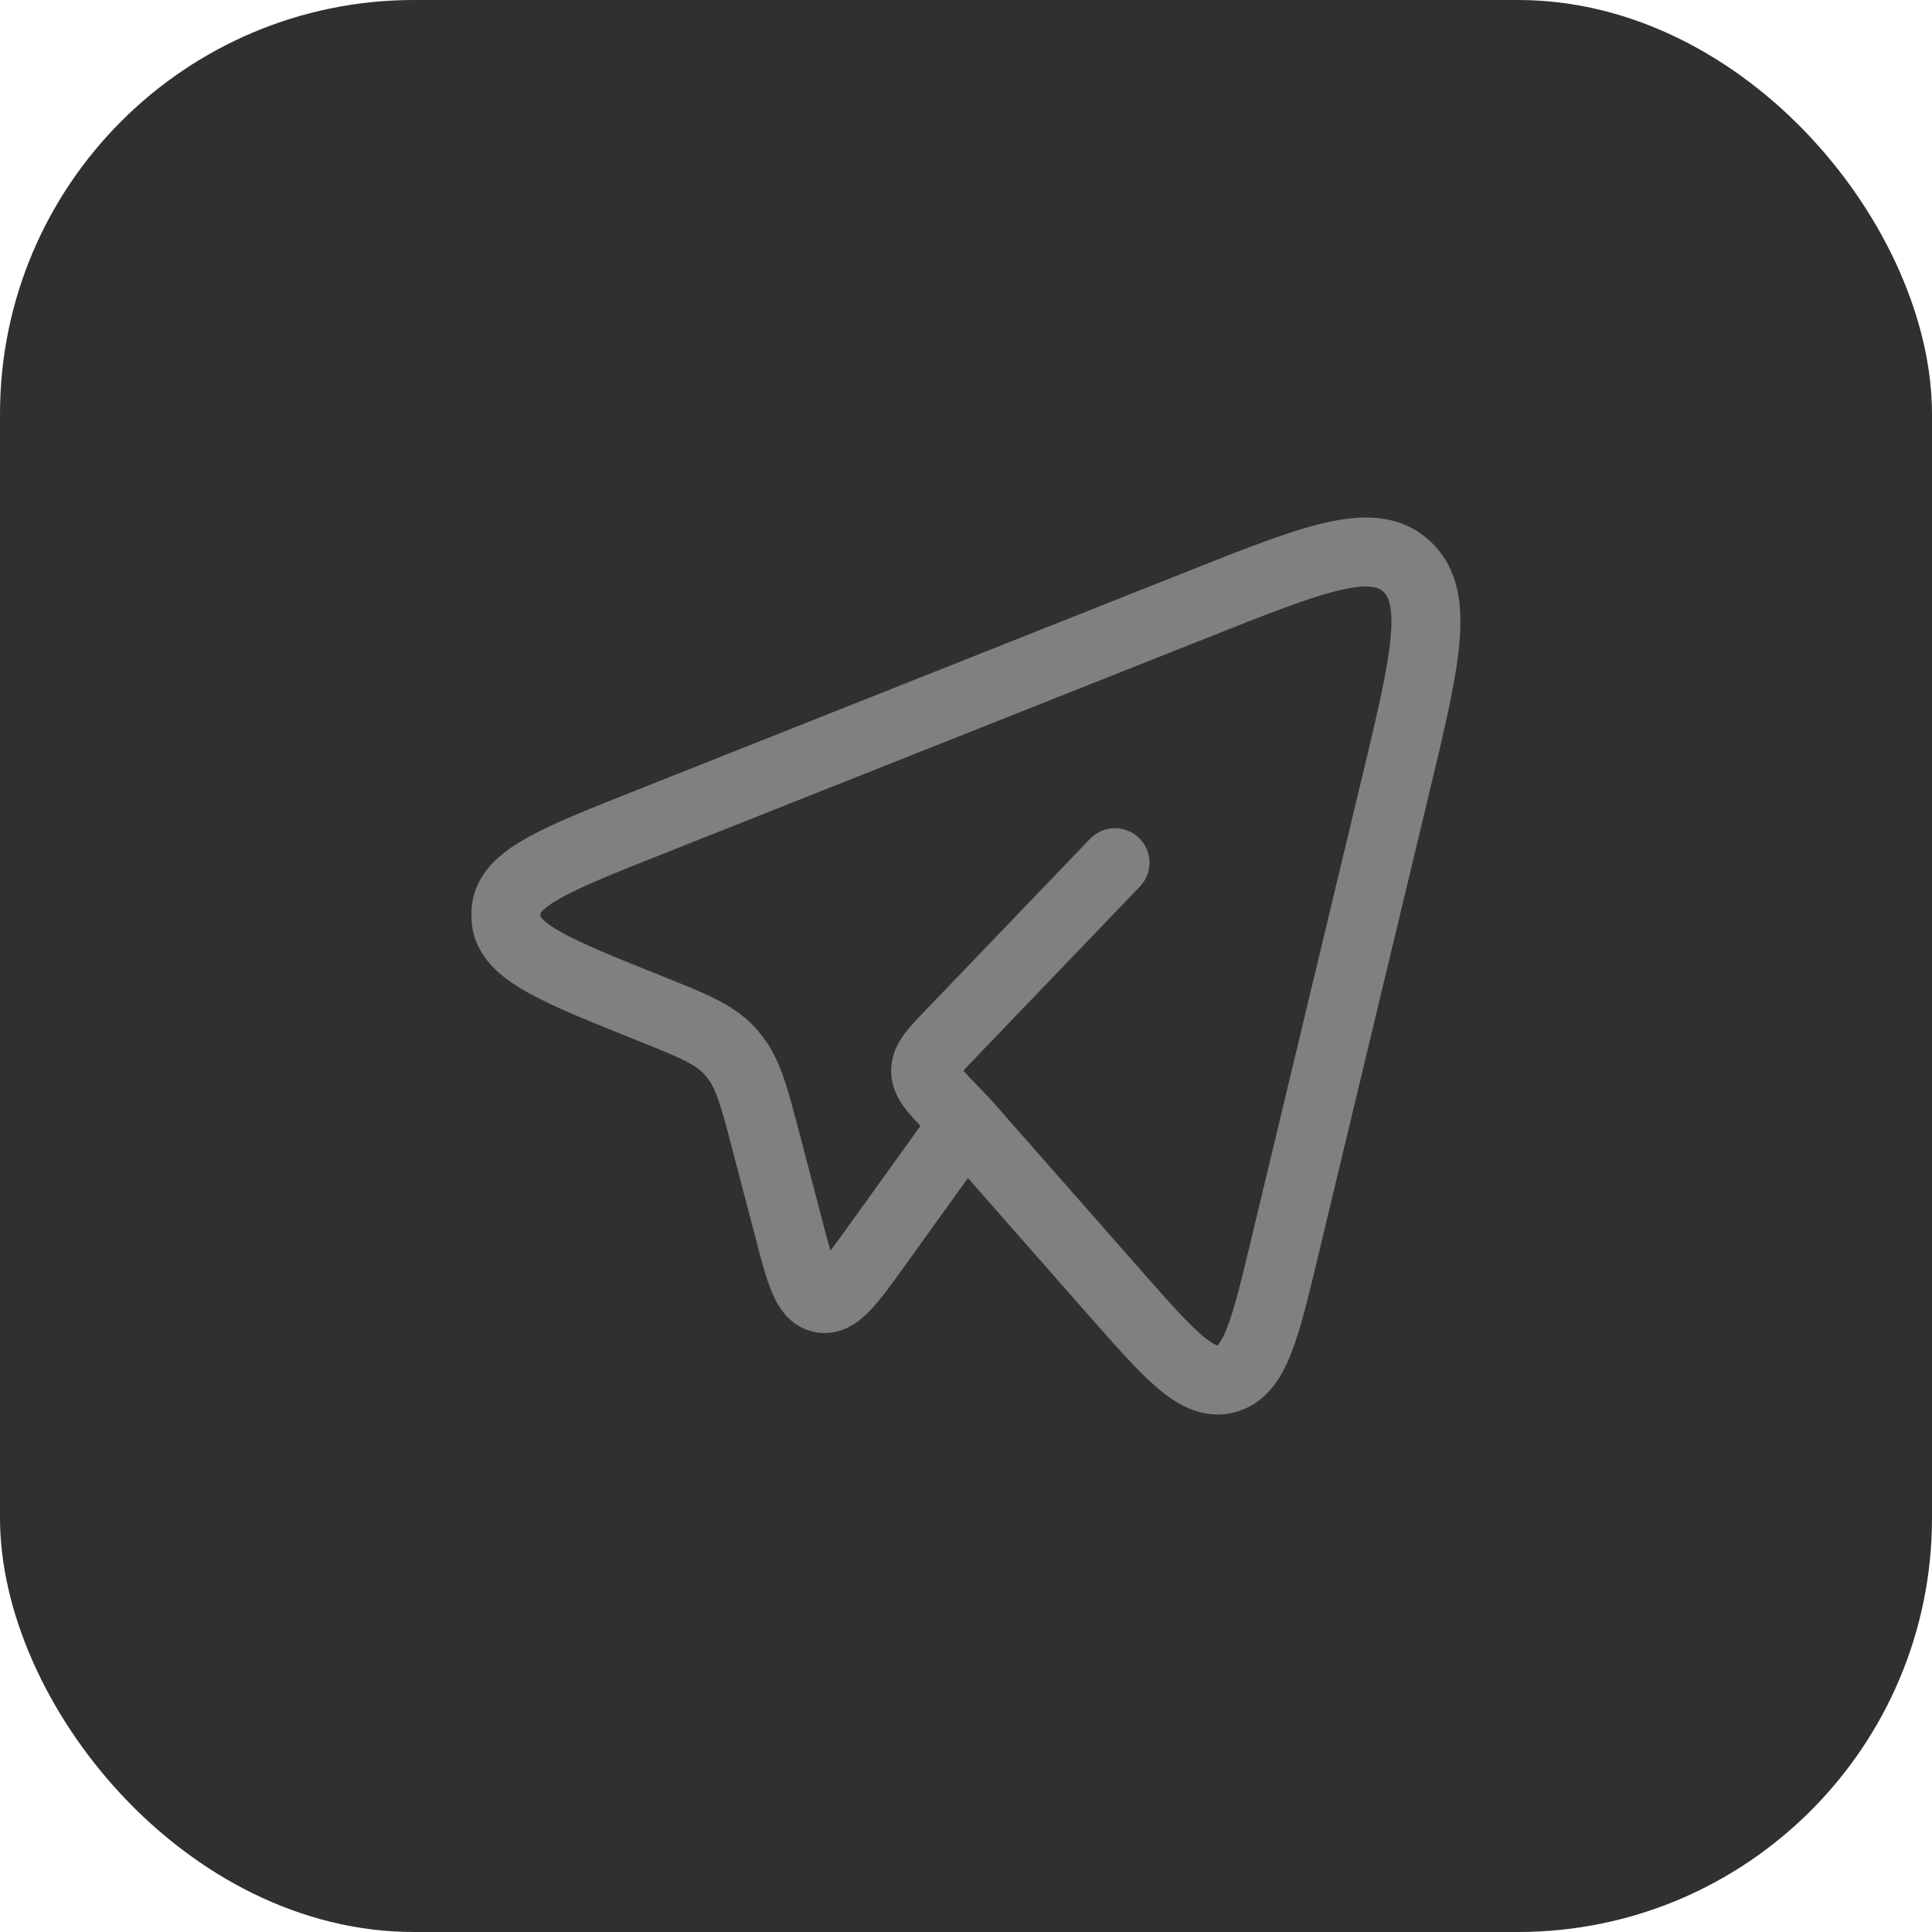 <svg width="28" height="28" viewBox="0 0 28 28" fill="none" xmlns="http://www.w3.org/2000/svg">
<rect width="28" height="28" rx="6" fill="#303030"/>
<path d="M13.989 16.272L16.15 18.729C16.951 19.639 17.351 20.094 17.77 19.984C18.189 19.873 18.333 19.274 18.62 18.076L20.214 11.431C20.657 9.586 20.878 8.663 20.386 8.208C19.894 7.753 19.041 8.091 17.336 8.769L9.425 11.91C8.061 12.451 7.379 12.722 7.335 13.187C7.331 13.235 7.331 13.283 7.335 13.33C7.377 13.796 8.058 14.069 9.42 14.615C10.038 14.862 10.346 14.986 10.568 15.223C10.592 15.249 10.616 15.277 10.639 15.306C10.843 15.559 10.93 15.891 11.104 16.556L11.43 17.801C11.599 18.448 11.684 18.771 11.905 18.815C12.127 18.859 12.32 18.591 12.706 18.055L13.989 16.272ZM13.989 16.272L13.777 16.051C13.536 15.8 13.415 15.675 13.415 15.518C13.415 15.362 13.536 15.236 13.777 14.985L16.159 12.503" stroke="#808080" stroke-linecap="round" stroke-linejoin="round"/>
</svg>
